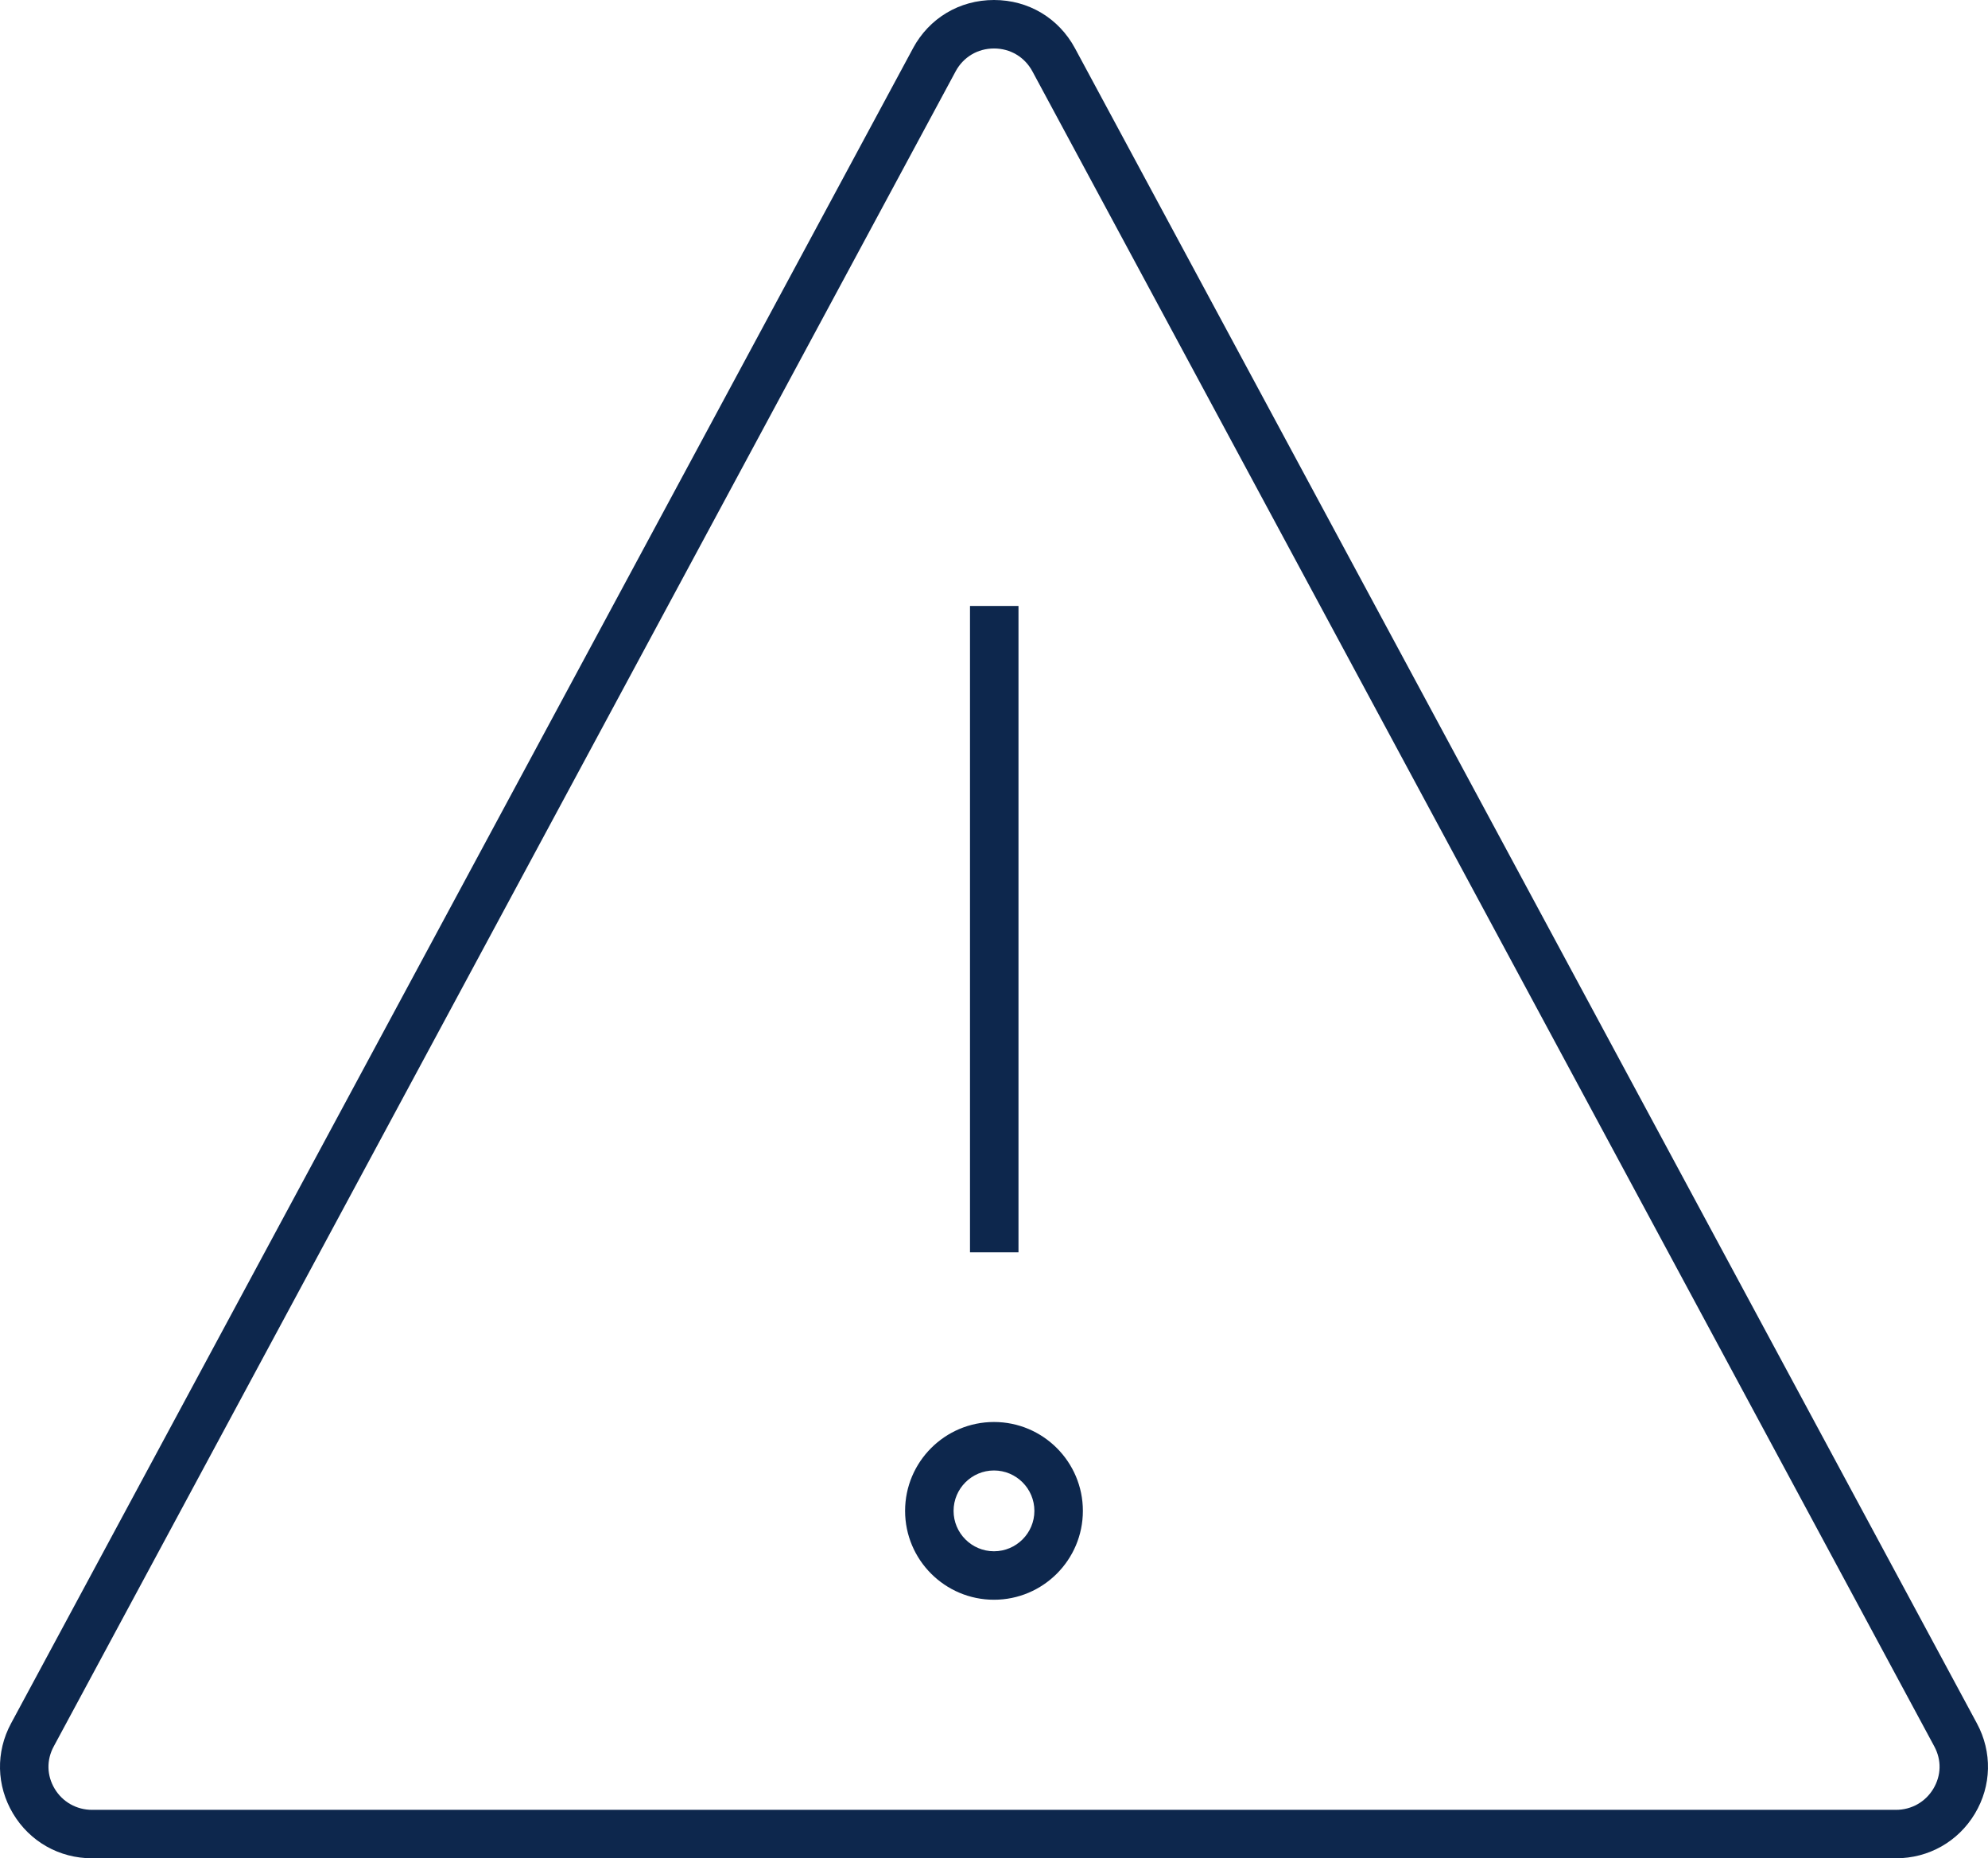 <?xml version="1.0" encoding="UTF-8"?><svg id="a" xmlns="http://www.w3.org/2000/svg" viewBox="0 0 61.501 57.5"><defs><style>.cls-1{fill:#0d274d;}</style></defs><path class="cls-1" d="M28.245,1.494v0L.341,53.328c-.476,.884-.453,1.926,.062,2.788,.518,.867,1.431,1.384,2.443,1.384H58.654c1.013,0,1.926-.518,2.443-1.384,.516-.862,.538-1.904,.062-2.788L33.256,1.494c-.504-.935-1.44-1.494-2.506-1.494s-2.002,.559-2.506,1.494Zm2.506,.006c.504,0,.947,.264,1.186,.705l27.903,51.834c.227,.421,.216,.897-.029,1.308-.245,.41-.677,.654-1.156,.654H2.847c-.479,0-.911-.244-1.156-.653-.245-.411-.256-.887-.029-1.308L29.565,2.205c.238-.441,.682-.705,1.186-.705Z"/><rect class="cls-1" x="30.008" y="18.75" width="1.5" height="20"/><path class="cls-1" d="M30.75,49.5c1.517,0,2.75-1.233,2.75-2.75s-1.233-2.75-2.75-2.75-2.75,1.233-2.75,2.75,1.233,2.75,2.75,2.75Zm0-4c.689,0,1.25,.561,1.25,1.25s-.561,1.25-1.25,1.25-1.25-.561-1.25-1.25,.561-1.25,1.25-1.25Z"/></svg>